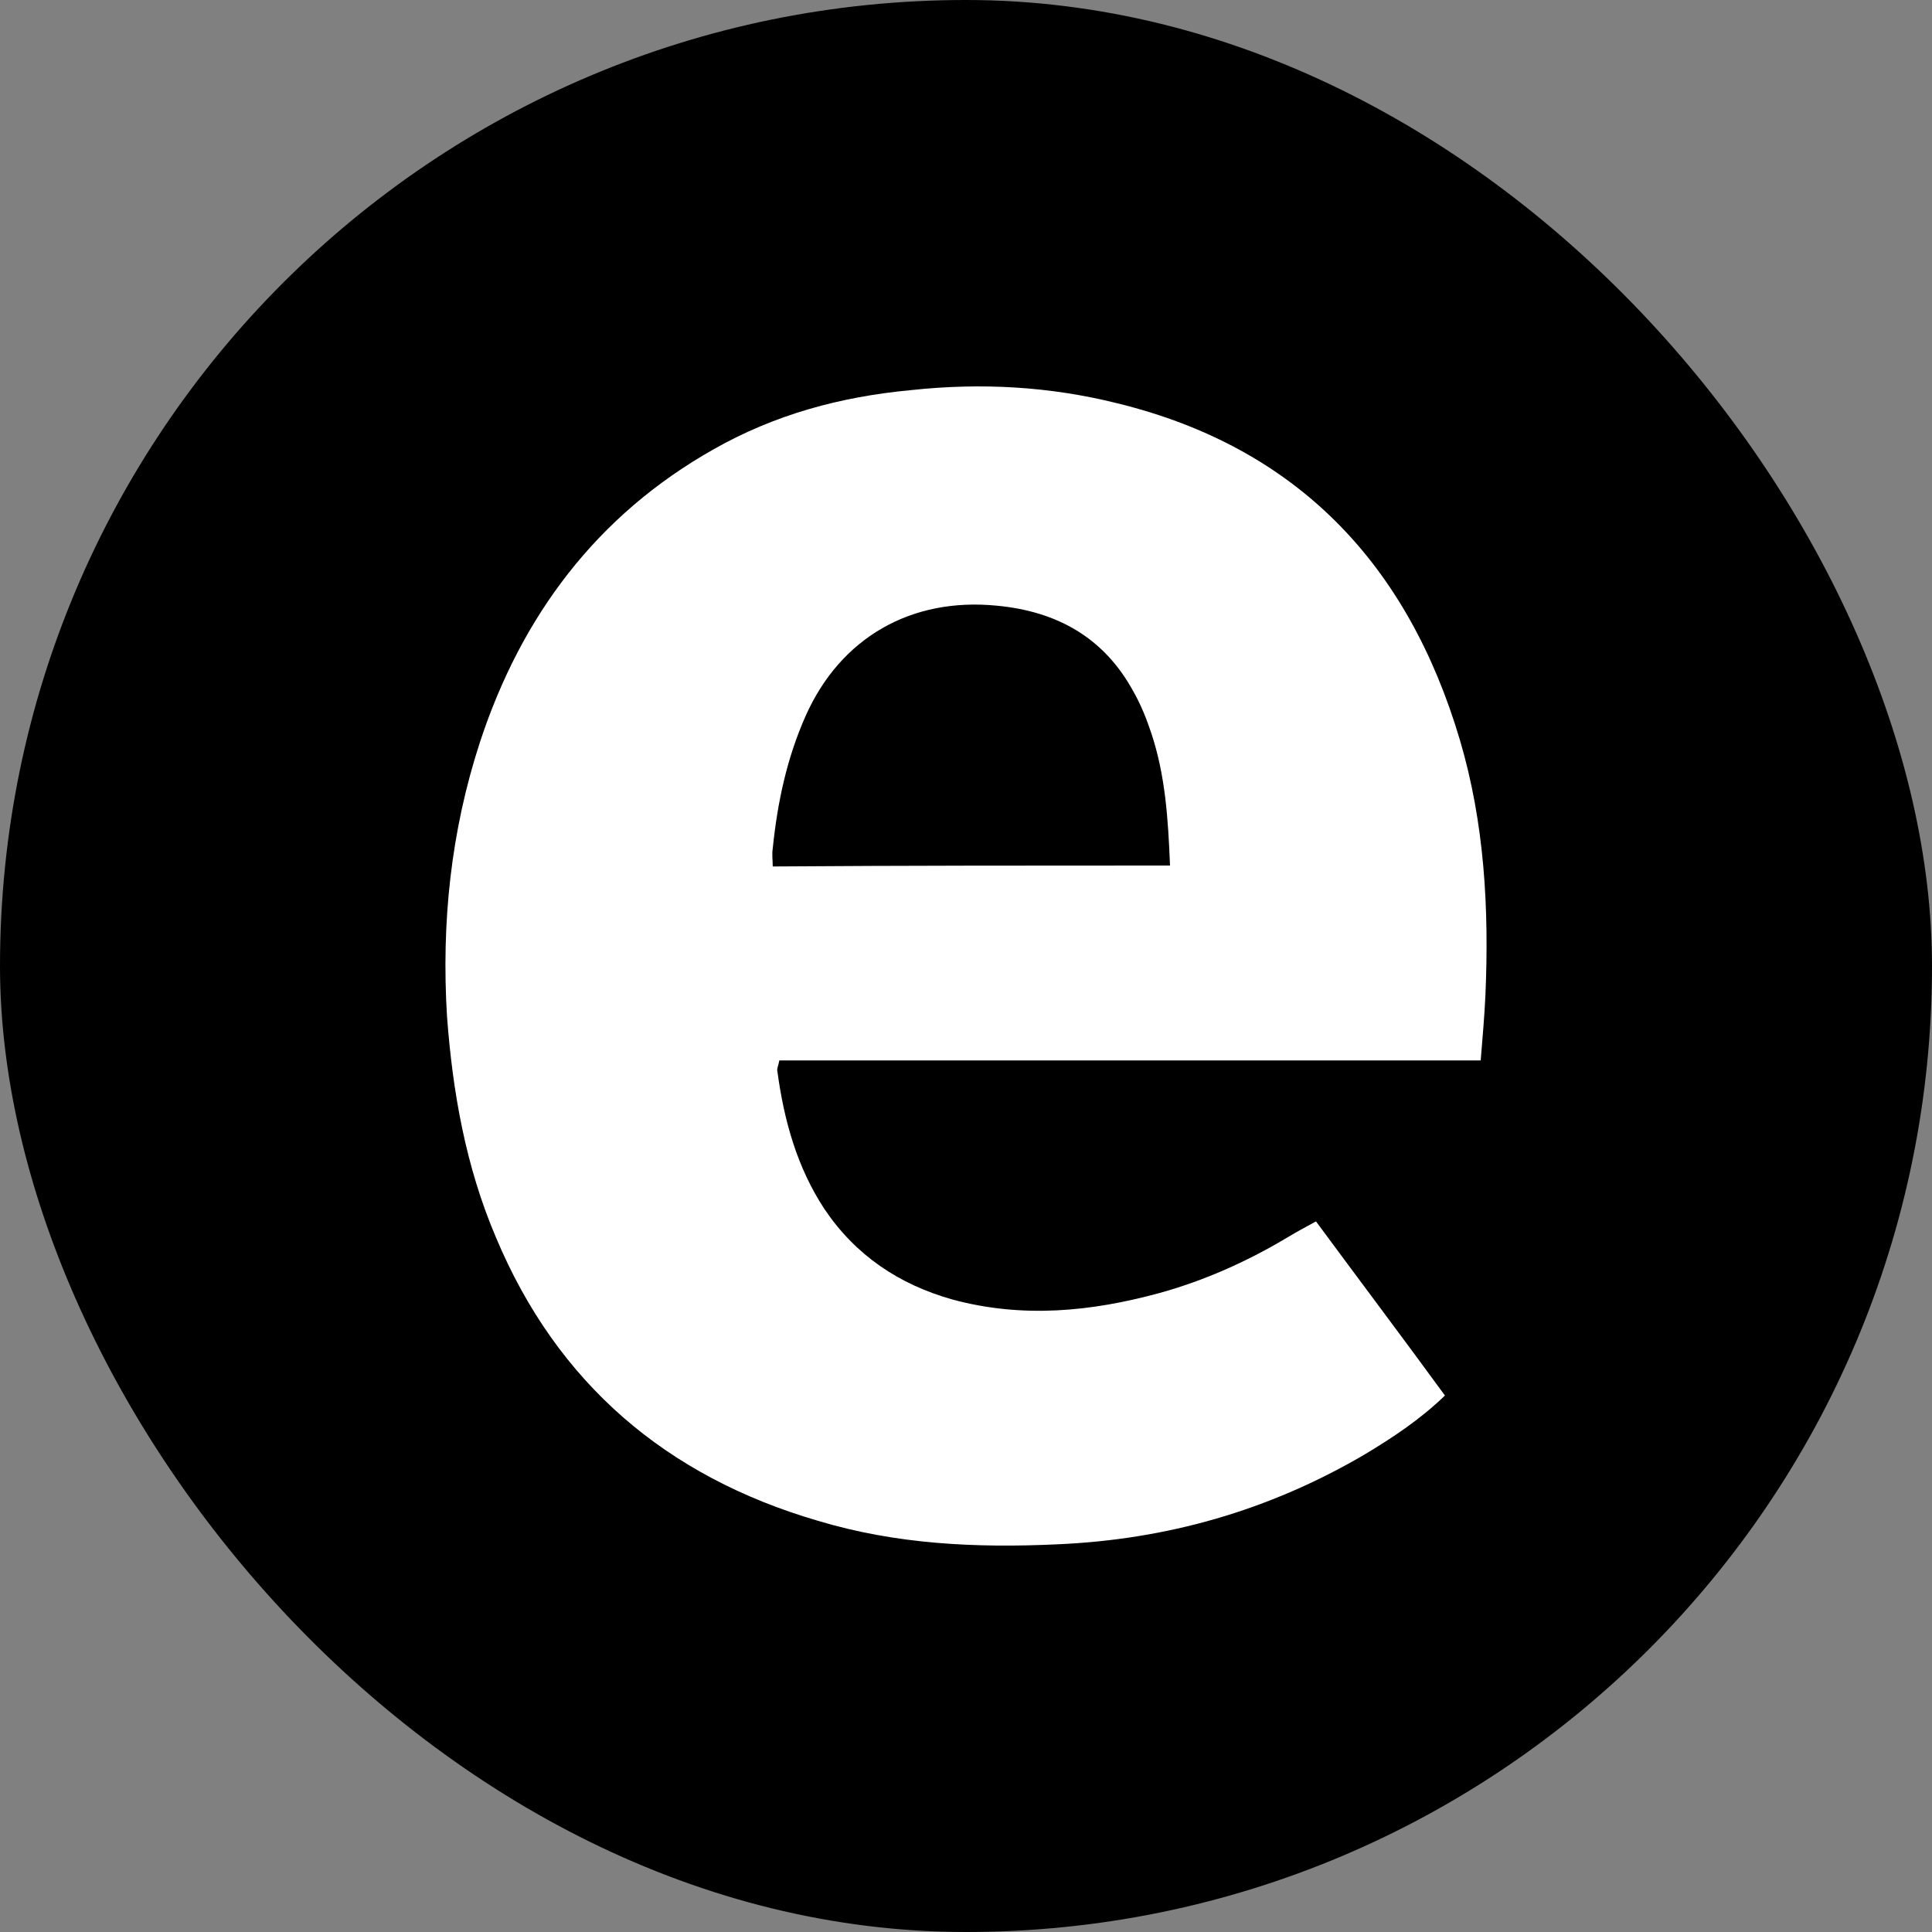 <svg xmlns="http://www.w3.org/2000/svg" version="1.1" xmlns:xlink="http://www.w3.org/1999/xlink" width="1000" height="1000"><rect width="100%" height="100%" fill="#808080" stroke="none"/><style>
    #light-icon {
      display: inline;
    }
    #dark-icon {
      display: none;
    }

    @media (prefers-color-scheme: dark) {
      #light-icon {
        display: none;
      }
      #dark-icon {
        display: inline;
      }
    }
  </style><g id="light-icon"><svg xmlns="http://www.w3.org/2000/svg" version="1.1" xmlns:xlink="http://www.w3.org/1999/xlink" width="1000" height="1000"><g clip-path="url(#SvgjsClipPath1125)"><rect width="1000" height="1000" fill="#000000"></rect><g transform="matrix(1.156,0,0,1.156,230.554,200)"><svg xmlns="http://www.w3.org/2000/svg" version="1.1" xmlns:xlink="http://www.w3.org/1999/xlink" width="466.16" height="519.02"><svg id="a" xmlns="http://www.w3.org/2000/svg" width="466.16" height="519.02" viewBox="0 0 466.16 519.02"><path d="M447.52,451.85c-11.38,10.96-23.61,18.97-36.25,26.56-42.57,24.87-88.1,37.94-137.42,40.05-36.25,1.69-72.08,0-107.07-10.54-67.87-19.81-116.76-61.54-144.16-126.88C9.13,349.42,3.23,316.12,.7,281.97c-2.53-41.73,1.69-82.62,14.75-122.67C34,102.82,67.72,57.72,119.99,28.21,147.39,12.62,176.9,4.61,208.51,1.66c31.19-3.37,61.96-1.69,92.32,5.9,80.93,19.81,130.25,72.5,153.44,150.91,10.96,37.09,13.07,75.45,11.38,114.23-.42,9.27-1.26,18.55-2.11,29.09H149.5c-.42,2.53-1.26,3.79-.84,5.06,2.95,21.92,8.85,43,21.08,61.54,13.91,20.65,33.3,33.72,57.33,40.47,31.19,8.43,61.96,5.48,92.74-2.95,19.81-5.48,38.78-13.91,56.49-24.45,4.22-2.53,8.01-4.64,13.49-7.59,18.97,25.71,38.36,51.43,57.75,77.98Zm-123.09-237.32c-.84-21.08-2.11-40.47-8.43-59.44-2.11-6.32-4.64-12.65-8.01-18.55-13.07-24.03-34.14-35.83-61.12-38.36-38.36-3.79-69.97,14.33-85.57,49.32-8.43,18.97-12.65,38.78-14.75,59.44-.42,2.53,0,5.06,0,8.01,59.44-.42,118.03-.42,177.89-.42Z" fill="#fff"></path></svg></svg></g></g><defs><clipPath id="SvgjsClipPath1125"><rect width="1000" height="1000" x="0" y="0" rx="500" ry="500"></rect></clipPath></defs></svg></g><g id="dark-icon"><svg xmlns="http://www.w3.org/2000/svg" version="1.1" xmlns:xlink="http://www.w3.org/1999/xlink" width="1000" height="1000"><g clip-path="url(#SvgjsClipPath1126)"><rect width="1000" height="1000" fill="#000000"></rect><g transform="matrix(1.156,0,0,1.156,230.554,200)"><svg xmlns="http://www.w3.org/2000/svg" version="1.1" xmlns:xlink="http://www.w3.org/1999/xlink" width="466.16" height="519.02"><svg id="a" xmlns="http://www.w3.org/2000/svg" width="466.16" height="519.02" viewBox="0 0 466.16 519.02"><path d="M447.52,451.85c-11.38,10.96-23.61,18.97-36.25,26.56-42.57,24.87-88.1,37.94-137.42,40.05-36.25,1.69-72.08,0-107.07-10.54-67.87-19.81-116.76-61.54-144.16-126.88C9.13,349.42,3.23,316.12,.7,281.97c-2.53-41.73,1.69-82.62,14.75-122.67C34,102.82,67.72,57.72,119.99,28.21,147.39,12.62,176.9,4.61,208.51,1.66c31.19-3.37,61.96-1.69,92.32,5.9,80.93,19.81,130.25,72.5,153.44,150.91,10.96,37.09,13.07,75.45,11.38,114.23-.42,9.27-1.26,18.55-2.11,29.09H149.5c-.42,2.53-1.26,3.79-.84,5.06,2.95,21.92,8.85,43,21.08,61.54,13.91,20.65,33.3,33.72,57.33,40.47,31.19,8.43,61.96,5.48,92.74-2.95,19.81-5.48,38.78-13.91,56.49-24.45,4.22-2.53,8.01-4.64,13.49-7.59,18.97,25.71,38.36,51.43,57.75,77.98Zm-123.09-237.32c-.84-21.08-2.11-40.47-8.43-59.44-2.11-6.32-4.64-12.65-8.01-18.55-13.07-24.03-34.14-35.83-61.12-38.36-38.36-3.79-69.97,14.33-85.57,49.32-8.43,18.97-12.65,38.78-14.75,59.44-.42,2.53,0,5.06,0,8.01,59.44-.42,118.03-.42,177.89-.42Z" fill="#fff"></path></svg></svg></g></g><defs><clipPath id="SvgjsClipPath1126"><rect width="1000" height="1000" x="0" y="0" rx="500" ry="500"></rect></clipPath></defs></svg></g></svg>